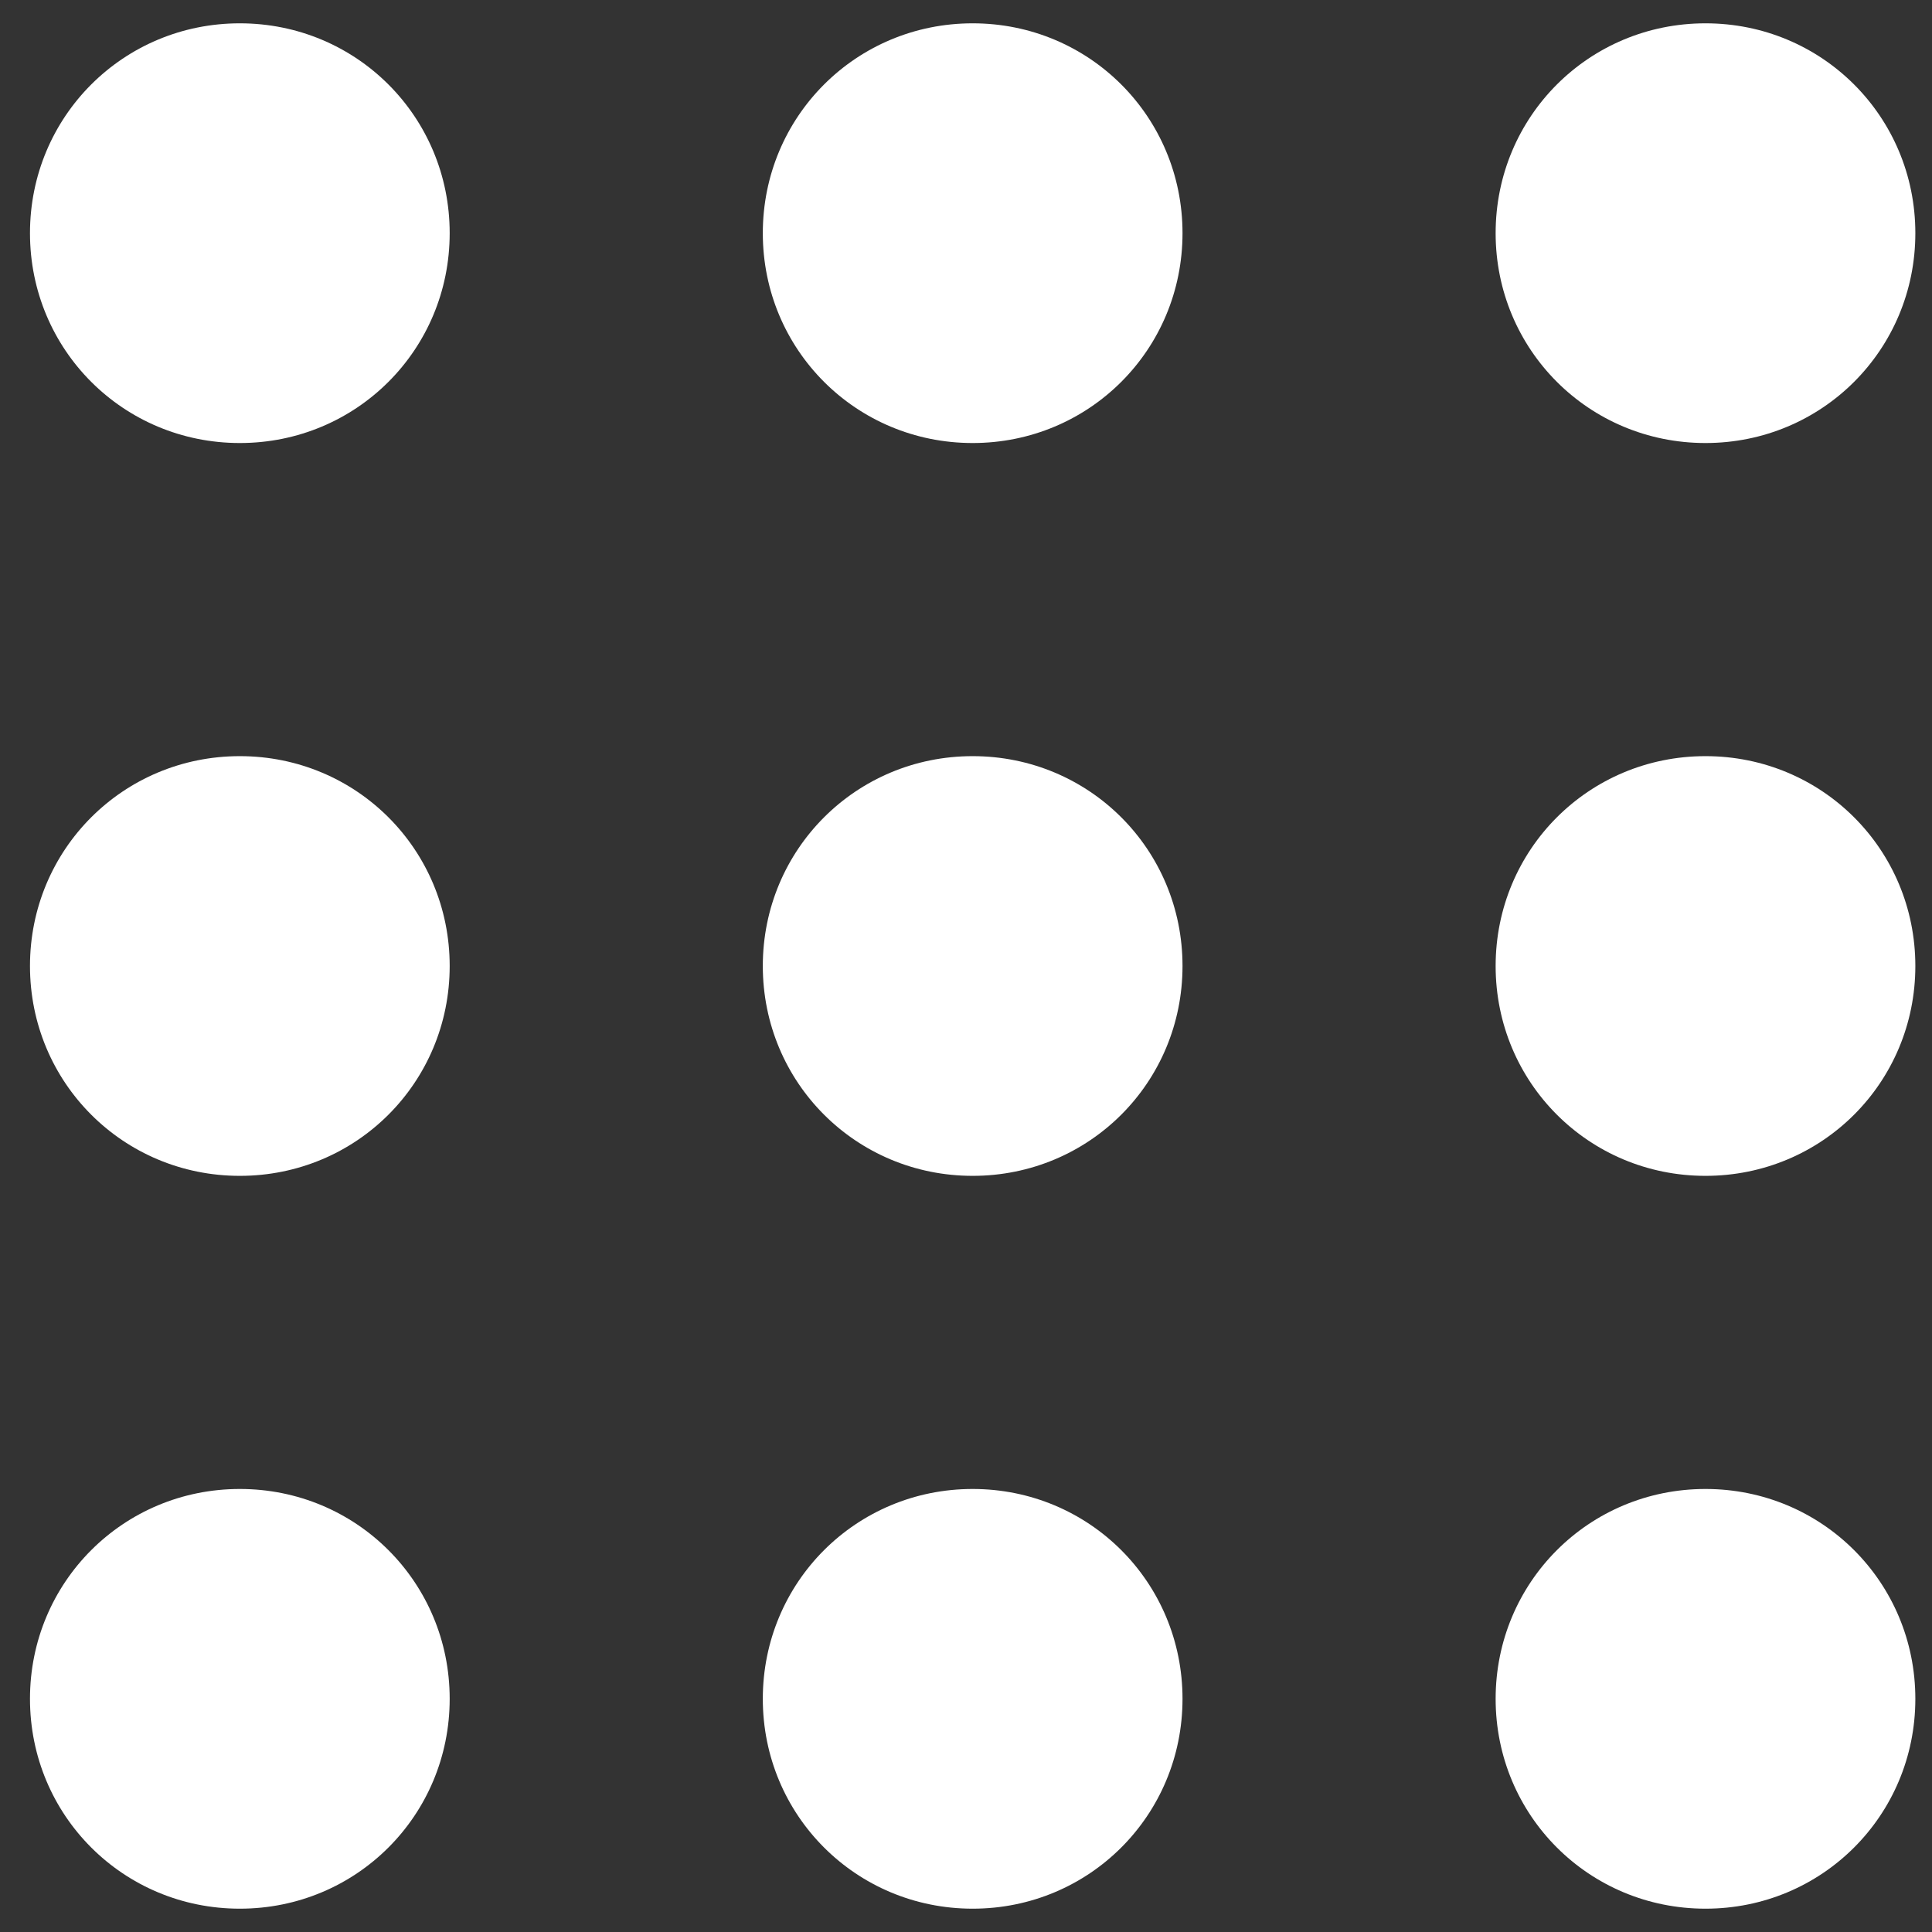 <?xml version="1.0" encoding="utf-8"?>
<!-- Generator: Adobe Illustrator 25.4.1, SVG Export Plug-In . SVG Version: 6.00 Build 0)  -->
<svg version="1.1" id="Ebene_1" xmlns="http://www.w3.org/2000/svg" xmlns:xlink="http://www.w3.org/1999/xlink" x="0px" y="0px"
	 viewBox="0 0 58 58" style="enable-background:new 0 0 58 58;" xml:space="preserve">
<rect x="0" y="0" width="58" height="58" fill="#333333" stroke="none"/>
<style type="text/css">
	.st0{fill-rule:evenodd;clip-rule:evenodd;fill:#FFFFFF;}
</style>
<path class="st0" d="M7.2,13.3c3.5,0,6.3-2.8,6.3-6.3s-2.8-6.3-6.3-6.3C3.7,0.7,0.9,3.5,0.9,7S3.7,13.3,7.2,13.3z"/>
<path class="st0" d="M51.2,13.3c3.5,0,6.3-2.8,6.3-6.3s-2.8-6.3-6.3-6.3c-3.5,0-6.3,2.8-6.3,6.3S47.7,13.3,51.2,13.3z"/>
<path class="st0" d="M29.2,13.3c3.5,0,6.3-2.8,6.3-6.3s-2.8-6.3-6.3-6.3c-3.5,0-6.3,2.8-6.3,6.3S25.7,13.3,29.2,13.3z"/>
<path class="st0" d="M7.2,35.3c3.5,0,6.3-2.8,6.3-6.3s-2.8-6.3-6.3-6.3c-3.5,0-6.3,2.8-6.3,6.3S3.7,35.3,7.2,35.3z"/>
<path class="st0" d="M51.2,35.3c3.5,0,6.3-2.8,6.3-6.3s-2.8-6.3-6.3-6.3c-3.5,0-6.3,2.8-6.3,6.3S47.7,35.3,51.2,35.3z"/>
<path class="st0" d="M29.2,35.3c3.5,0,6.3-2.8,6.3-6.3s-2.8-6.3-6.3-6.3c-3.5,0-6.3,2.8-6.3,6.3S25.7,35.3,29.2,35.3z"/>
<path class="st0" d="M7.2,57.3c3.5,0,6.3-2.8,6.3-6.3c0-3.5-2.8-6.3-6.3-6.3c-3.5,0-6.3,2.8-6.3,6.3C0.9,54.5,3.7,57.3,7.2,57.3z"/>
<path class="st0" d="M51.2,57.3c3.5,0,6.3-2.8,6.3-6.3c0-3.5-2.8-6.3-6.3-6.3c-3.5,0-6.3,2.8-6.3,6.3C44.9,54.5,47.7,57.3,51.2,57.3
	z"/>
<path class="st0" d="M29.2,57.3c3.5,0,6.3-2.8,6.3-6.3c0-3.5-2.8-6.3-6.3-6.3c-3.5,0-6.3,2.8-6.3,6.3C22.9,54.5,25.7,57.3,29.2,57.3
	z"/>
</svg>
